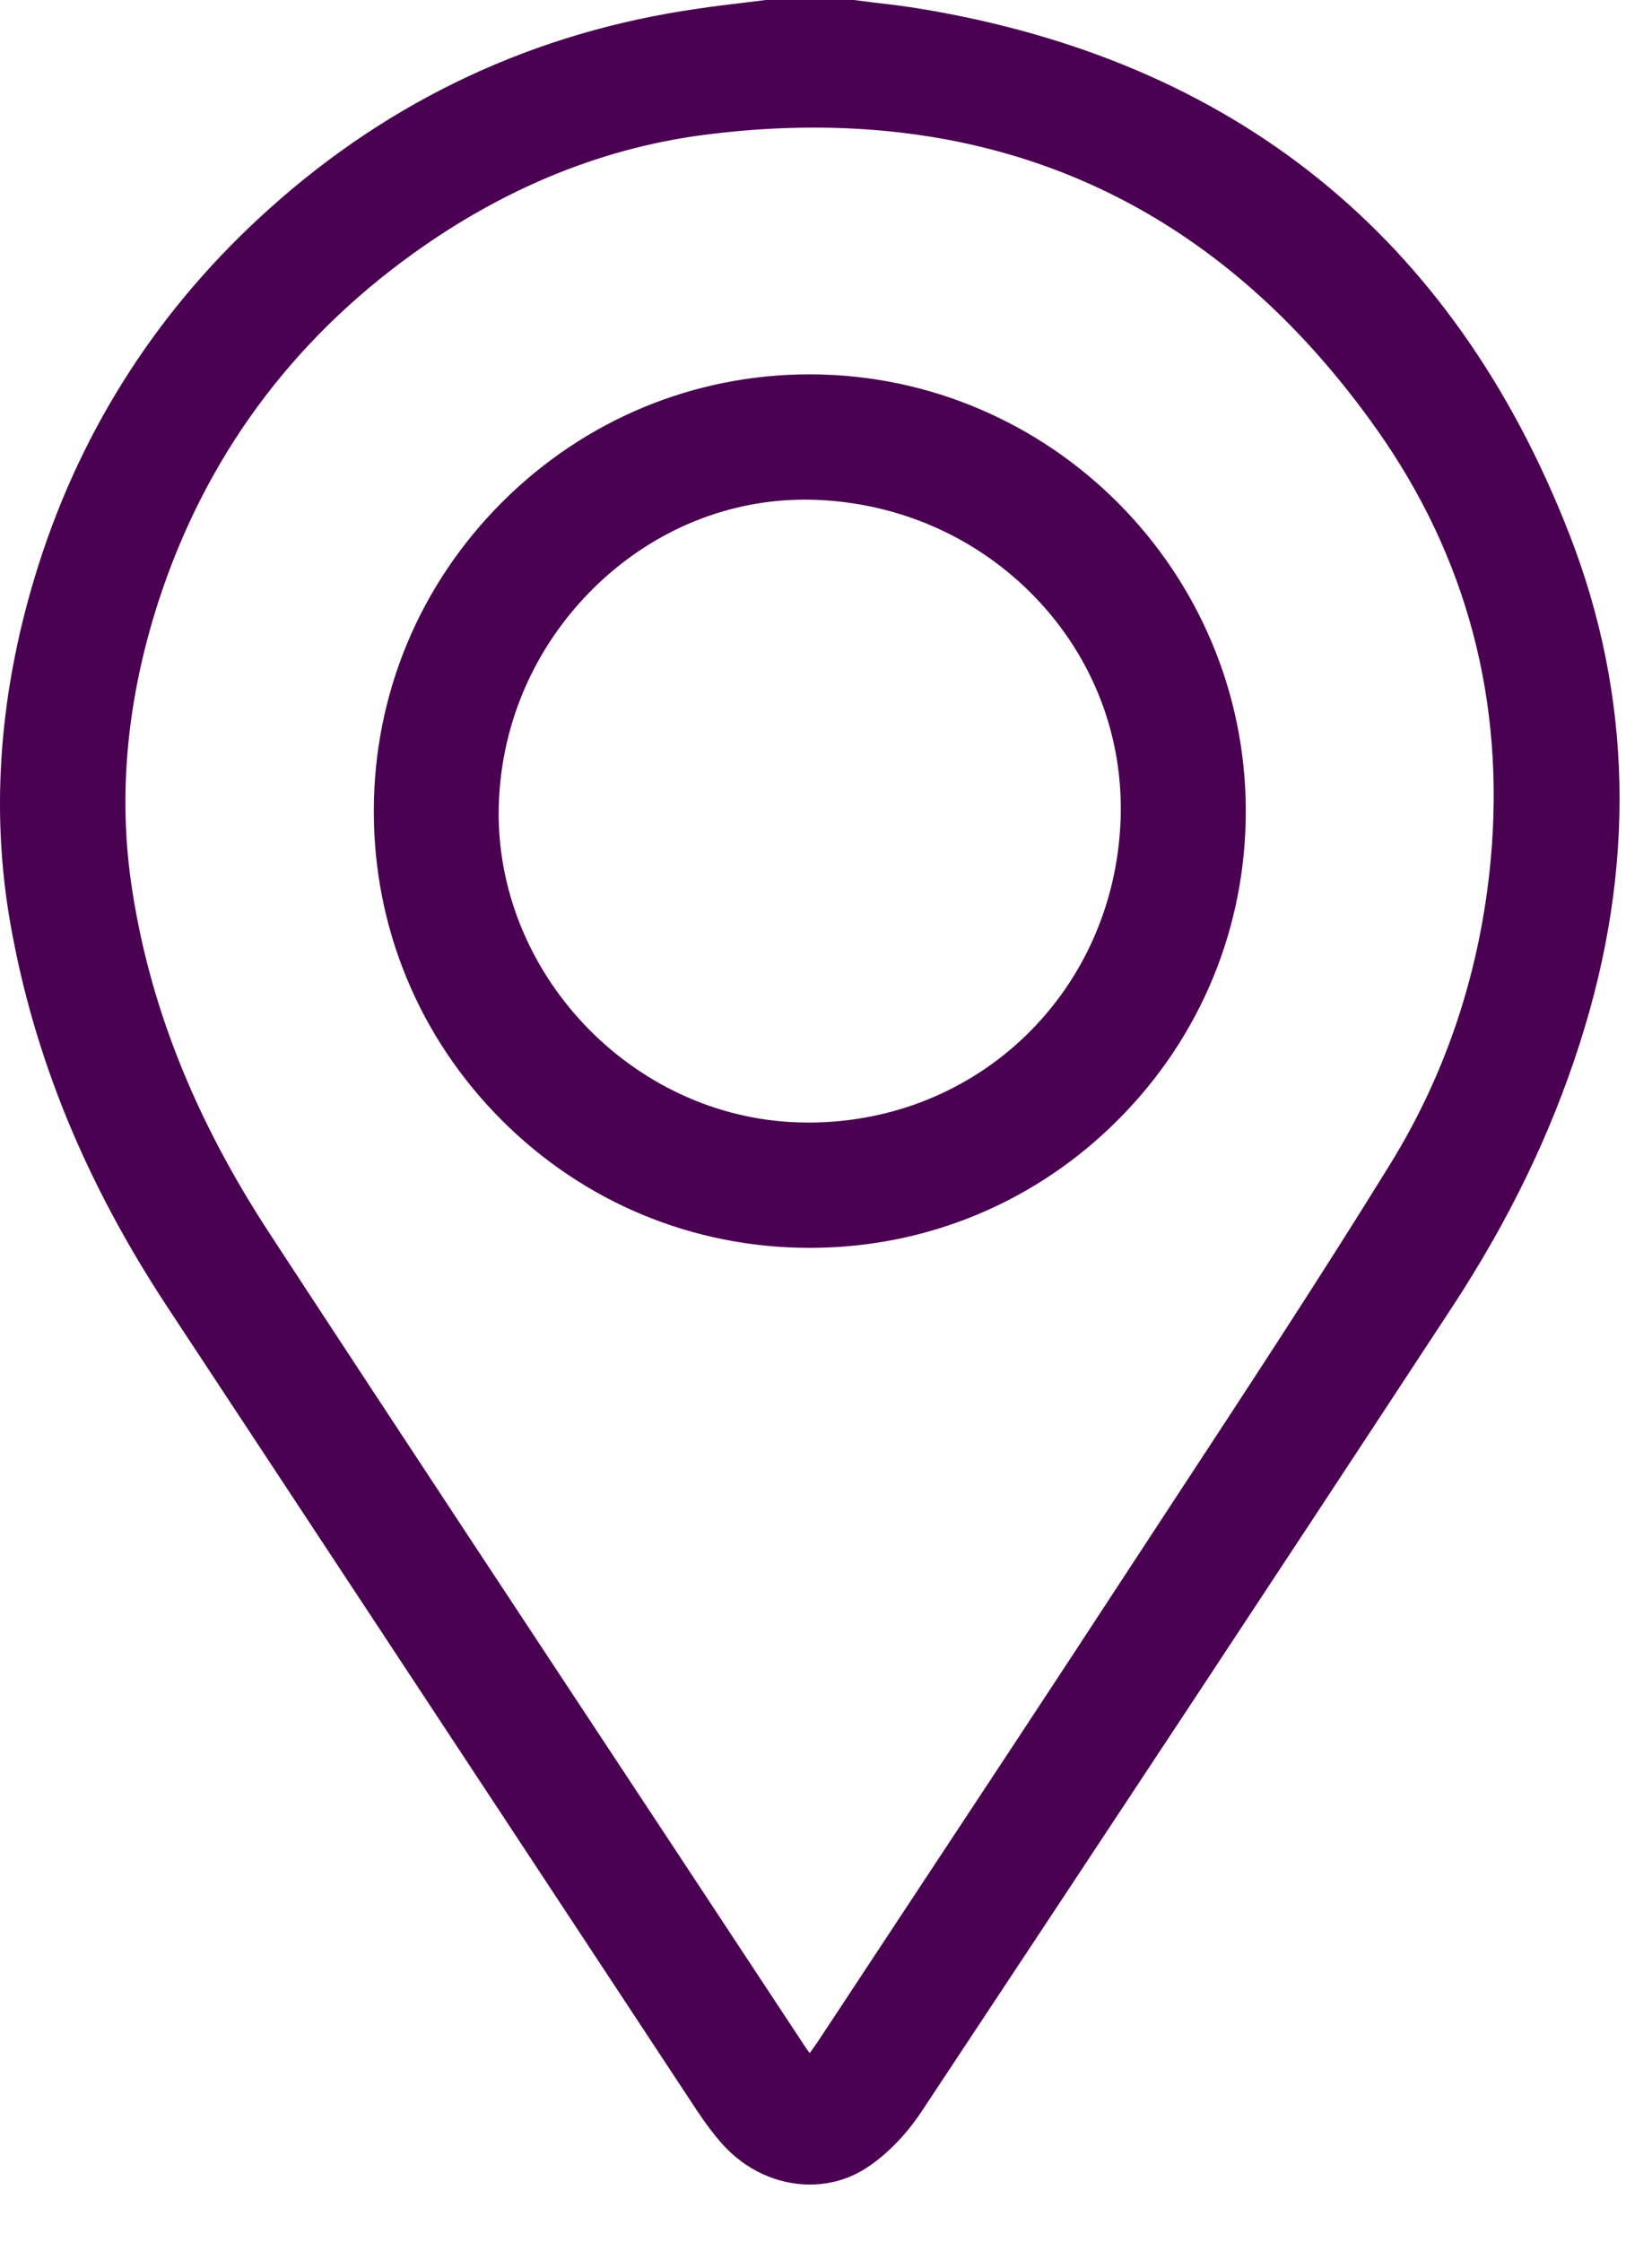 <svg xmlns="http://www.w3.org/2000/svg" width="28" height="38" viewBox="0 0 28 38" fill="none"><path d="M14.438 0.272C14.8 0.318 15.165 0.352 15.525 0.411C20.775 1.272 24.403 4.178 26.34 9.132C27.428 11.915 27.433 14.754 26.519 17.606C26.014 19.18 25.285 20.636 24.384 22.008C21.397 26.559 18.399 31.105 15.391 35.642C15.167 35.979 14.87 36.306 14.534 36.521C13.859 36.954 12.989 36.771 12.443 36.156C12.294 35.988 12.159 35.805 12.036 35.617C9.044 31.082 6.055 26.546 3.067 22.009C1.774 20.046 0.853 17.928 0.443 15.604C0.087 13.586 0.295 11.602 0.911 9.665C1.65 7.343 2.935 5.363 4.752 3.735C6.786 1.911 9.154 0.805 11.856 0.418C12.242 0.363 12.629 0.321 13.015 0.272H14.438ZM13.736 35.247C13.882 35.043 13.989 34.903 14.086 34.757C15.85 32.083 17.619 29.413 19.372 26.733C20.858 24.46 22.363 22.197 23.789 19.886C24.783 18.274 25.367 16.482 25.539 14.591C25.788 11.866 25.12 9.33 23.549 7.111C20.741 3.146 16.868 1.429 12.033 1.998C10.129 2.223 8.4 2.958 6.842 4.079C4.725 5.602 3.247 7.609 2.437 10.087C1.92 11.671 1.718 13.301 1.952 14.968C2.264 17.198 3.133 19.211 4.354 21.075C7.37 25.68 10.407 30.27 13.438 34.865C13.514 34.98 13.607 35.083 13.736 35.247Z" fill="#4B0151"></path><path d="M13.726 37.028C13.187 37.028 12.64 36.789 12.239 36.337C12.101 36.183 11.963 35.999 11.809 35.768C8.818 31.23 5.829 26.695 2.84 22.158C1.444 20.039 0.573 17.91 0.175 15.651C-0.167 13.7 -0.008 11.658 0.651 9.582C1.399 7.227 2.718 5.191 4.571 3.533C6.634 1.68 9.073 0.542 11.815 0.149C12.094 0.106 12.375 0.074 12.656 0.04L12.98 0H14.472L14.852 0.048C15.09 0.075 15.332 0.104 15.571 0.144C20.919 1.018 24.628 4.009 26.592 9.035C27.672 11.794 27.733 14.708 26.775 17.688C26.284 19.224 25.575 20.686 24.612 22.156C21.626 26.71 18.623 31.253 15.616 35.796C15.351 36.194 15.016 36.534 14.679 36.75C14.387 36.939 14.057 37.028 13.726 37.028ZM13.014 0.542L12.72 0.582C12.443 0.614 12.167 0.646 11.894 0.685C9.258 1.065 6.914 2.158 4.931 3.937C3.153 5.532 1.886 7.485 1.17 9.747C0.535 11.738 0.381 13.692 0.71 15.556C1.095 17.744 1.939 19.803 3.29 21.861C6.279 26.398 9.268 30.933 12.26 35.468C12.4 35.675 12.522 35.837 12.645 35.973C13.114 36.505 13.847 36.632 14.386 36.292C14.662 36.114 14.938 35.832 15.164 35.492C18.171 30.954 21.168 26.411 24.154 21.858C25.094 20.428 25.781 19.009 26.256 17.522C27.177 14.662 27.119 11.874 26.087 9.232C24.196 4.399 20.627 1.523 15.479 0.68C15.248 0.641 15.017 0.614 14.787 0.587L14.421 0.542H13.014ZM13.747 35.699L13.405 35.269C13.327 35.176 13.266 35.099 13.211 35.016L10.806 31.372C8.576 27.993 6.344 24.612 4.125 21.223C2.782 19.17 1.98 17.137 1.683 15.005C1.455 13.389 1.622 11.706 2.179 10.003C3.002 7.483 4.518 5.415 6.684 3.857C8.343 2.664 10.132 1.948 12 1.728C16.927 1.143 20.901 2.903 23.772 6.954C25.381 9.227 26.066 11.805 25.808 14.615C25.631 16.577 25.028 18.397 24.019 20.029C22.846 21.93 21.601 23.828 20.399 25.662L19.6 26.882C18.286 28.892 16.961 30.896 15.637 32.901L14.312 34.905C14.248 35.006 14.179 35.102 14.097 35.213L13.747 35.699ZM13.792 2.163C13.229 2.163 12.656 2.198 12.064 2.27C10.286 2.477 8.584 3.16 7.002 4.298C4.929 5.789 3.48 7.764 2.693 10.173C2.165 11.794 2.003 13.397 2.218 14.931C2.508 16.98 3.28 18.939 4.581 20.925C6.797 24.314 9.03 27.693 11.259 31.071L13.662 34.715C13.683 34.742 13.701 34.772 13.725 34.798C13.773 34.731 13.818 34.67 13.861 34.606L15.185 32.599C16.508 30.595 17.832 28.59 19.143 26.583L19.942 25.363C21.145 23.529 22.389 21.634 23.557 19.741C24.52 18.184 25.094 16.442 25.267 14.566C25.511 11.886 24.861 9.43 23.327 7.267C20.924 3.875 17.721 2.163 13.792 2.163Z" fill="#4B0151"></path><path d="M13.728 20.879C9.797 20.882 6.604 17.684 6.605 13.745C6.607 9.816 9.822 6.604 13.741 6.617C17.654 6.63 20.84 9.823 20.845 13.74C20.851 17.678 17.662 20.877 13.728 20.879ZM13.809 8.201C10.828 8.105 8.273 10.576 8.184 13.642C8.097 16.621 10.53 19.2 13.517 19.295C16.616 19.395 19.162 16.997 19.266 13.881C19.367 10.846 16.923 8.301 13.809 8.201Z" fill="#4B0151"></path><path d="M13.723 21.151C11.75 21.151 9.898 20.383 8.502 18.985C7.103 17.584 6.333 15.723 6.336 13.745C6.336 11.773 7.108 9.912 8.513 8.509C9.911 7.114 11.762 6.345 13.723 6.345H13.742C17.803 6.358 21.11 9.676 21.115 13.74C21.118 15.718 20.351 17.576 18.954 18.977C17.561 20.377 15.703 21.151 13.728 21.151H13.723ZM13.723 6.887C11.904 6.887 10.192 7.6 8.897 8.894C7.594 10.194 6.877 11.917 6.877 13.745C6.877 15.579 7.588 17.302 8.883 18.599C10.179 19.894 11.896 20.609 13.722 20.609C15.551 20.606 17.276 19.891 18.572 18.594C19.864 17.294 20.576 15.571 20.573 13.74C20.568 9.976 17.503 6.901 13.741 6.887H13.723ZM13.707 19.572C13.641 19.572 13.577 19.569 13.511 19.567C10.386 19.468 7.822 16.749 7.912 13.634C7.958 12.05 8.621 10.577 9.781 9.484C10.854 8.475 12.218 7.927 13.638 7.927C13.699 7.927 13.758 7.927 13.816 7.93C15.395 7.98 16.858 8.626 17.939 9.753C19.021 10.878 19.589 12.348 19.536 13.89C19.43 17.111 16.887 19.572 13.707 19.572ZM13.641 8.469C12.356 8.469 11.124 8.968 10.153 9.88C9.101 10.874 8.496 12.211 8.454 13.65C8.375 16.473 10.697 18.934 13.526 19.024C13.587 19.024 13.646 19.027 13.704 19.027C16.59 19.027 18.896 16.794 18.994 13.873C19.039 12.478 18.527 11.148 17.548 10.127C16.565 9.107 15.236 8.519 13.799 8.471C13.746 8.471 13.694 8.469 13.641 8.469Z" fill="#4B0151"></path></svg>